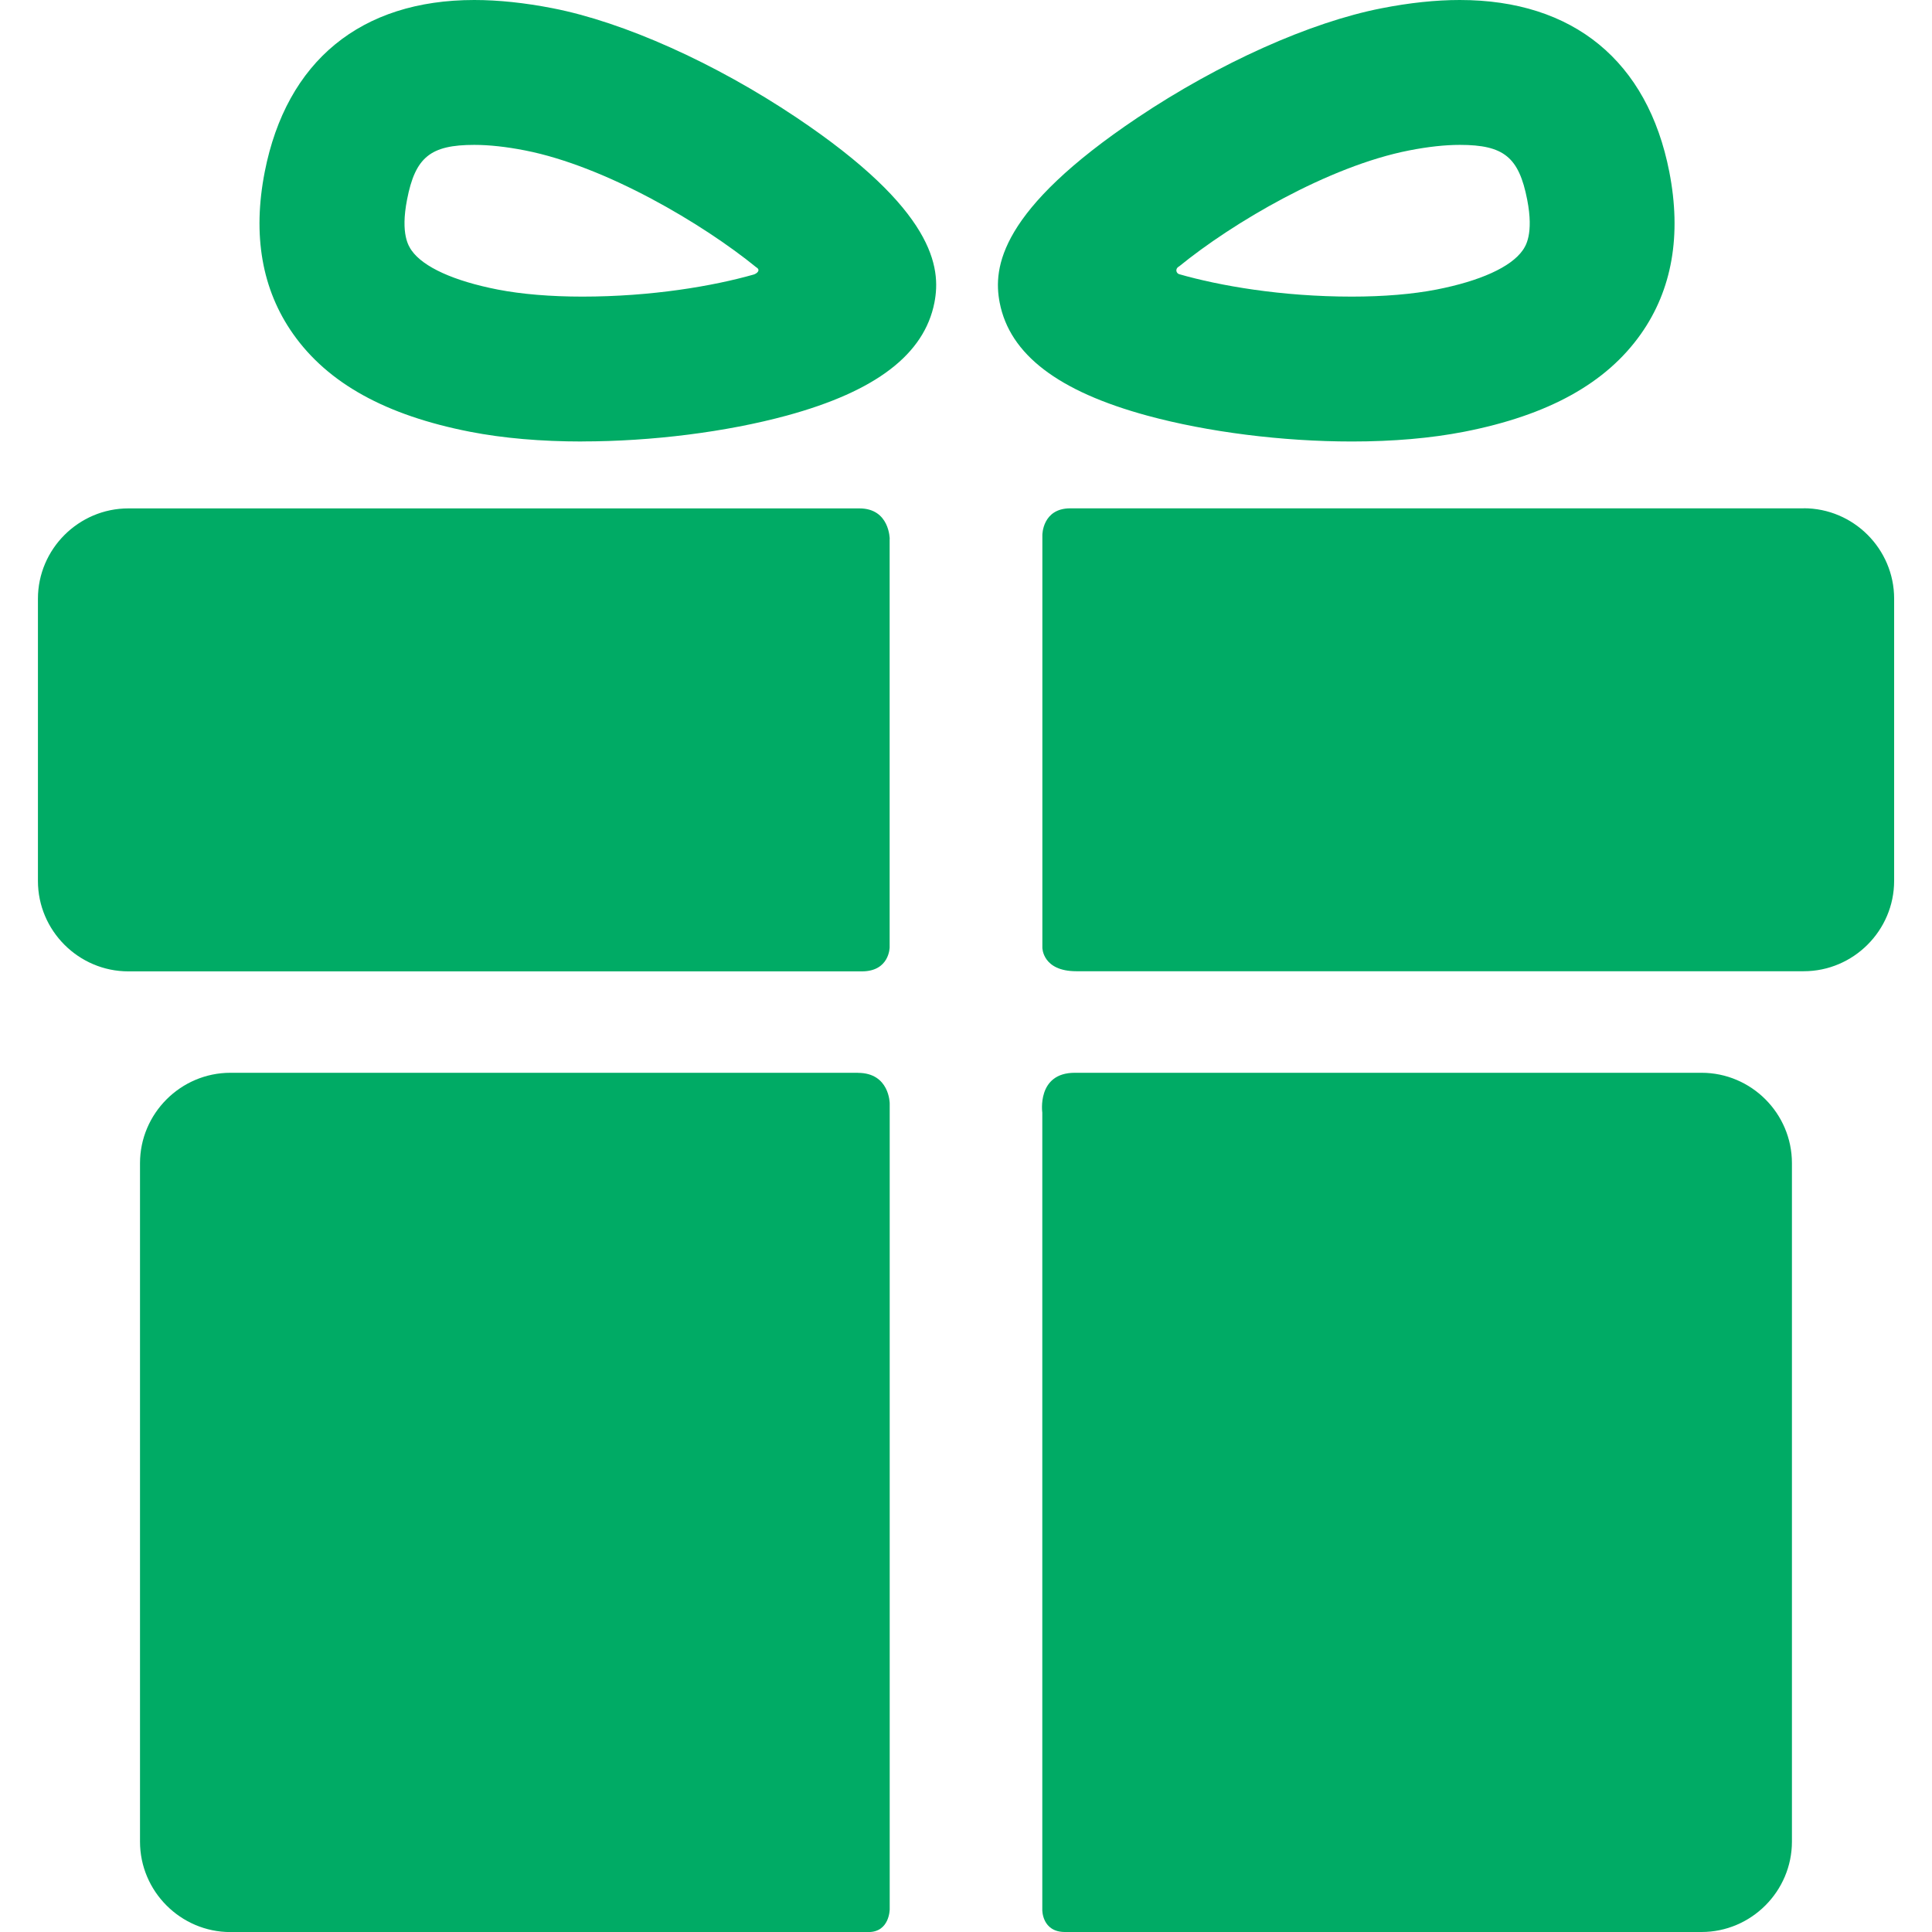 <svg viewBox="0 0 293.37 293.37" version="1.1" xmlns="http://www.w3.org/2000/svg" id="Capa_1">
  
  <defs>
    <style>
      .st0 {
        fill: #00ab65;
      }
    </style>
  </defs>
  <g>
    <path d="M130.26,162.9H34.99c-7.55,0-13.73,6.18-13.73,13.73v103.02c0,7.55,6.18,13.73,13.73,13.73h96.88c3.23,0,3.23-3.47,3.23-3.47v-122.34s0-4.66-4.83-4.66Z" class="st0"></path>
    <path d="M258.38,162.9h-95.18c-5.8,0-4.93,6.04-4.93,6.04v121.08s-.05,3.35,3.44,3.35h96.66c7.55,0,13.73-6.18,13.73-13.73v-103.02c0-7.55-6.17-13.72-13.72-13.72Z" class="st0"></path>
  </g>
  <g>
    <path d="M135.1,81.85s0-4.65-4.6-4.65H19.49c-7.55,0-13.73,6.18-13.73,13.72v42.85c0,7.55,6.18,13.73,13.73,13.73h111.38c4.22,0,4.22-3.66,4.22-3.66v-61.98h0Z" class="st0"></path>
    <path d="M273.88,77.19h-111.36c-4.24,0-4.24,4.04-4.24,4.04v62.68s0,3.57,5.16,3.57h110.45c7.55,0,13.73-6.18,13.73-13.73v-42.85c0-7.55-6.18-13.72-13.73-13.72Z" class="st0"></path>
  </g>
  <path d="M88.41,67.04c-6.28,0-12.02-.5-17.05-1.48-12.78-2.5-21.56-7.35-26.85-14.85-4.74-6.72-6.19-15-4.31-24.62C43.5,9.27,54.8,0,72.02,0c3.65,0,7.65.42,11.9,1.25,10.82,2.11,24.65,8.31,37.01,16.59,20.96,14.04,22,22.77,20.96,28.11-1.54,7.85-8.88,13.47-22.44,17.16-9.17,2.49-20.48,3.92-31.04,3.92ZM72.03,22c-6.67,0-8.97,1.86-10.22,8.31-1.03,5.27.27,7.11.69,7.72,1.78,2.53,6.43,4.64,13.09,5.94,3.59.7,8.03,1.07,12.83,1.07,10.55,0,19.85-1.6,26.02-3.35.45-.13,1.15-.66.4-1.1-8.07-6.57-22.82-15.34-35.12-17.75-2.86-.56-5.45-.84-7.68-.84Z" class="st0"></path>
  <path d="M205.28,67.04h0c-10.56,0-21.87-1.43-31.04-3.92-13.57-3.69-20.91-9.3-22.44-17.16-1.04-5.35,0-14.07,20.96-28.11,12.35-8.27,26.19-14.48,37.01-16.59C214.02.42,218.02,0,221.66,0c17.23,0,28.53,9.27,31.82,26.09,1.88,9.62.43,17.9-4.31,24.62-5.29,7.5-14.07,12.35-26.85,14.85-5.03.98-10.76,1.48-17.04,1.48ZM179.04,40.45c-.71.42-.37,1.07,0,1.18,6.17,1.77,15.56,3.41,26.24,3.41,4.8,0,9.24-.37,12.83-1.07,6.65-1.3,11.3-3.41,13.09-5.94.43-.6,1.73-2.45.7-7.72-1.26-6.45-3.55-8.31-10.23-8.31-2.23,0-4.82.28-7.68.84-12.3,2.4-26.88,11.04-34.94,17.61Z" class="st0"></path>
</svg>